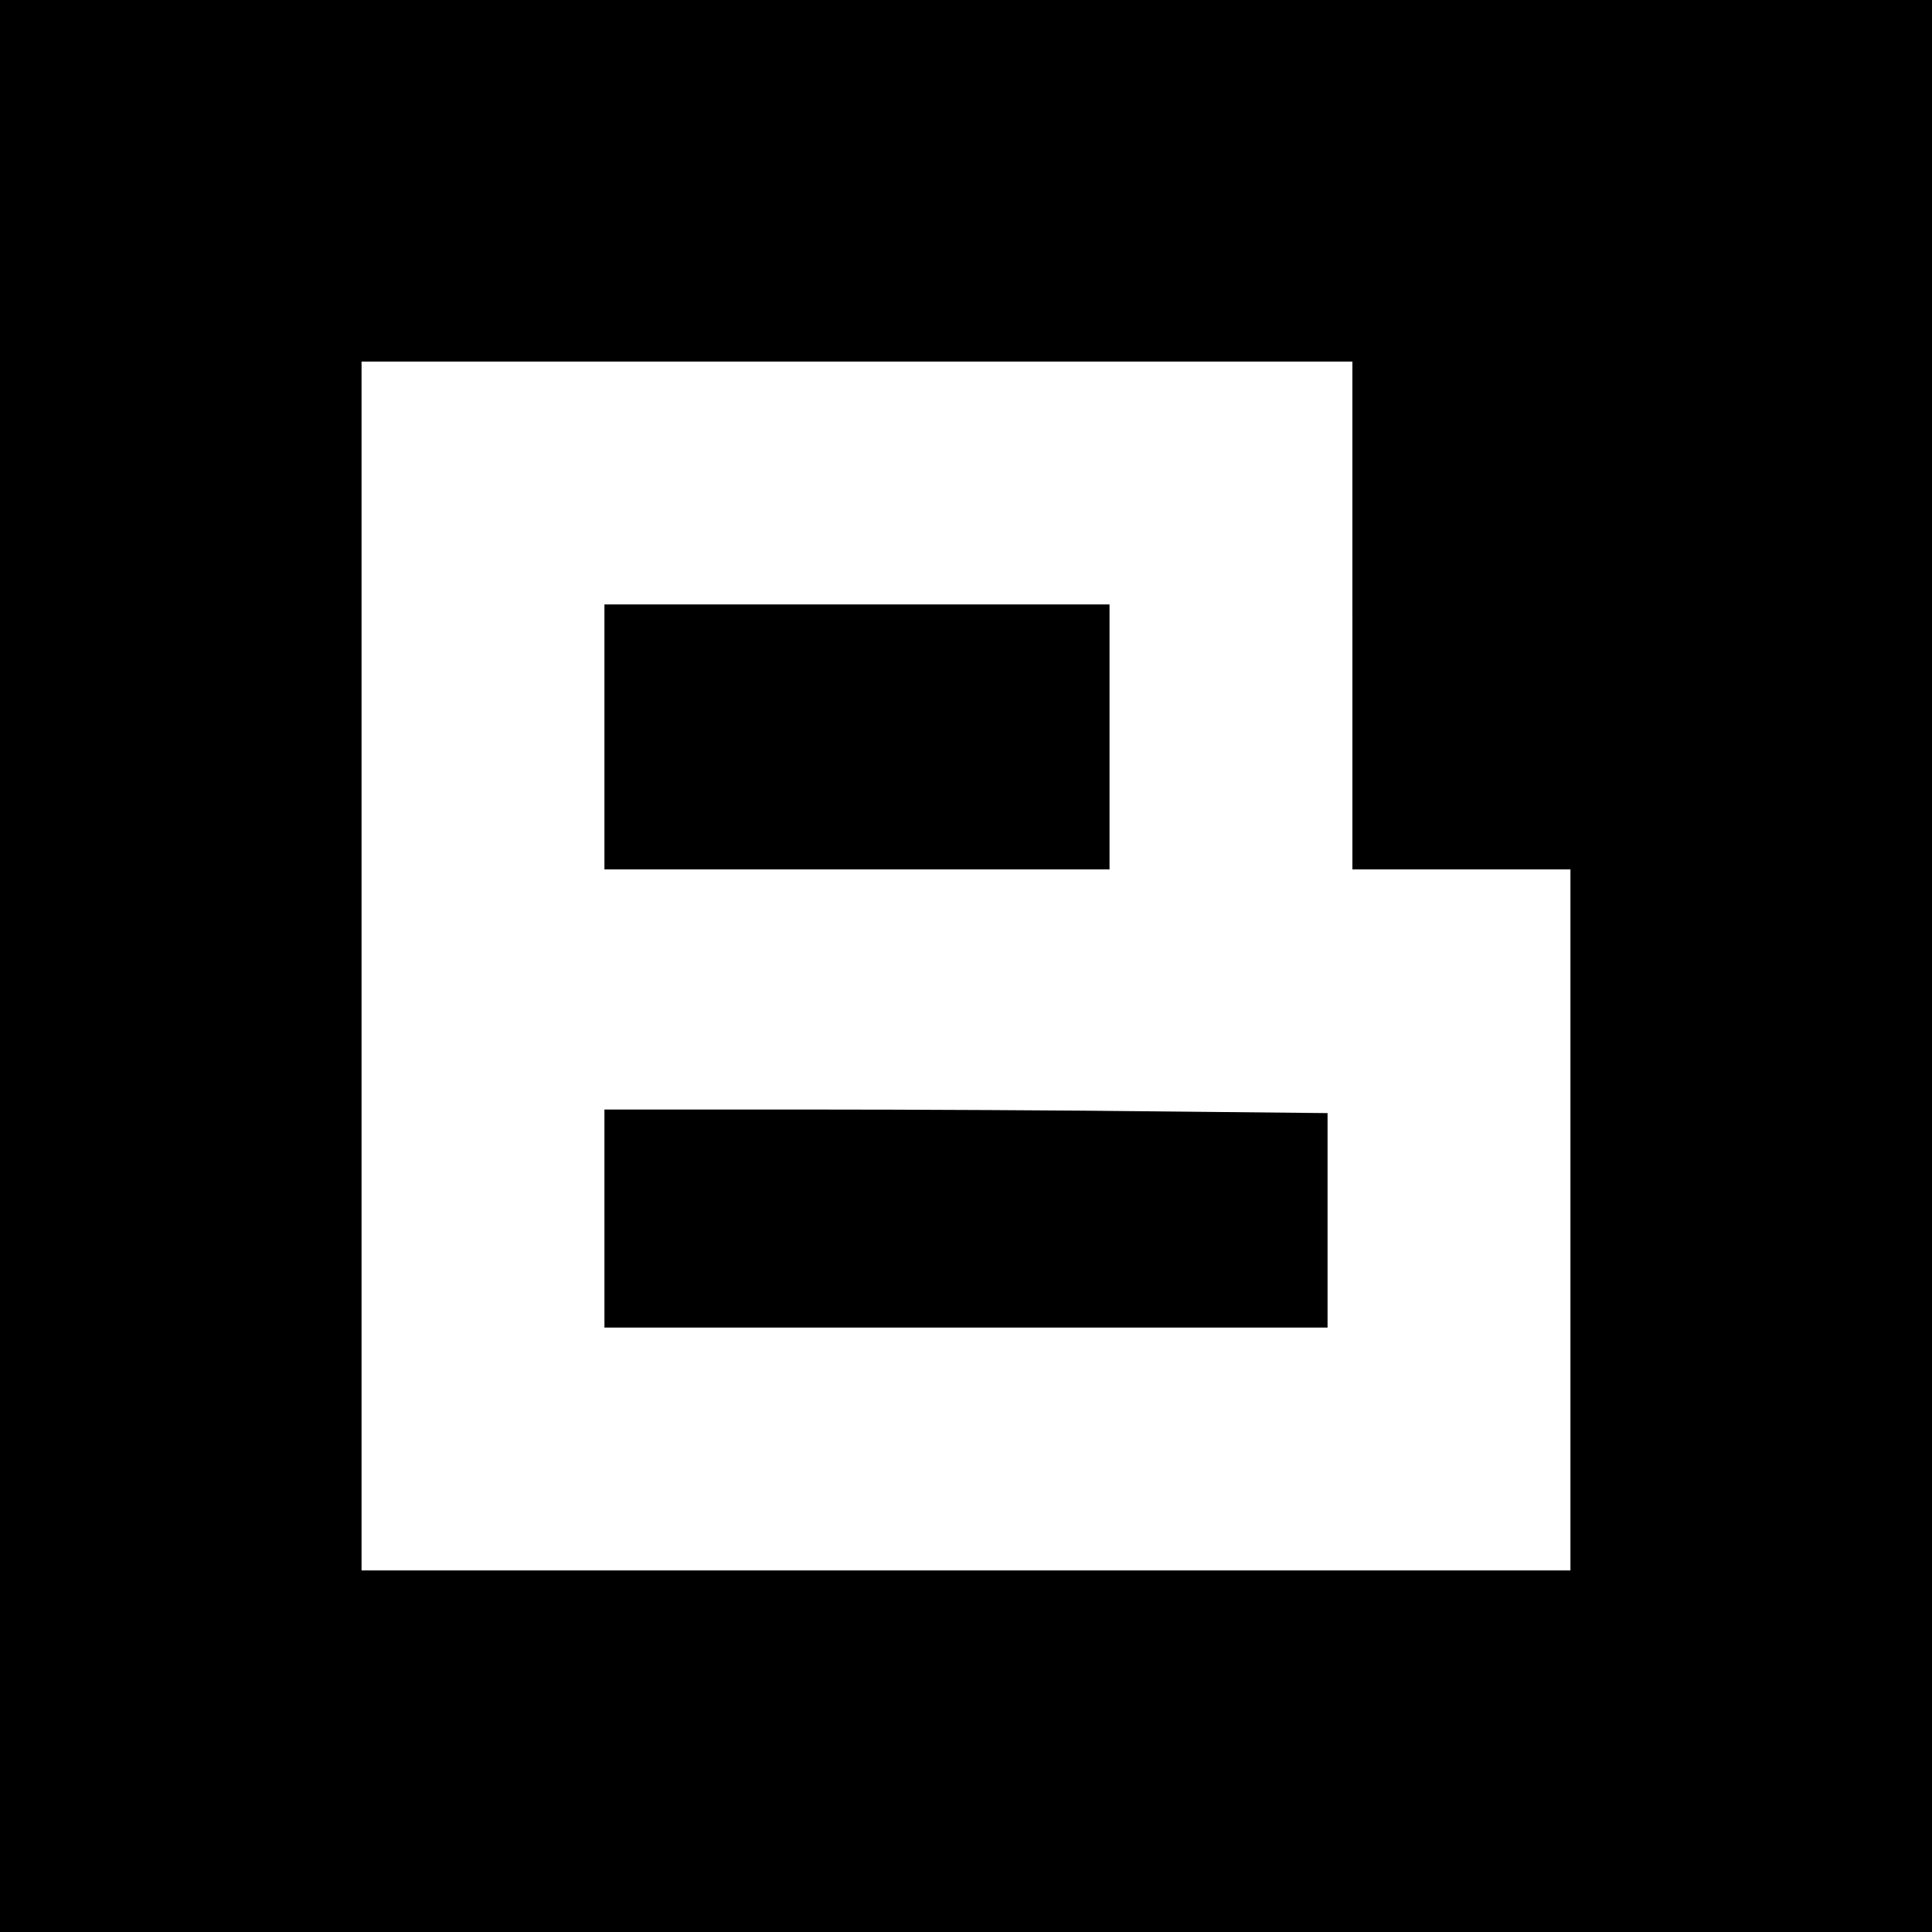 <?xml version="1.0" standalone="no"?>
<!DOCTYPE svg PUBLIC "-//W3C//DTD SVG 20010904//EN"
 "http://www.w3.org/TR/2001/REC-SVG-20010904/DTD/svg10.dtd">
<svg version="1.0" xmlns="http://www.w3.org/2000/svg"
 width="700pt" height="700pt" viewBox="0 0 700 700"
 preserveAspectRatio="xMidYMid meet">
<g transform="translate(0,700) scale(0.1,-0.1)"
fill="#000000" stroke="none">
<path d="M0 3500 l0 -3500 3500 0 3500 0 0 3500 0 3500 -3500 0 -3500 0 0
-3500z m4900 1270 l0 -920 395 0 395 0 0 -1270 0 -1270 -2190 0 -2190 0 0
2190 0 2190 1795 0 1795 0 0 -920z"/>
<path d="M2190 4330 l0 -480 915 0 915 0 0 480 0 480 -915 0 -915 0 0 -480z"/>
<path d="M2190 2585 l0 -395 1310 0 1310 0 0 388 0 389 -592 6 c-326 4 -916 7
-1310 7 l-718 0 0 -395z"/>
</g>
</svg>
